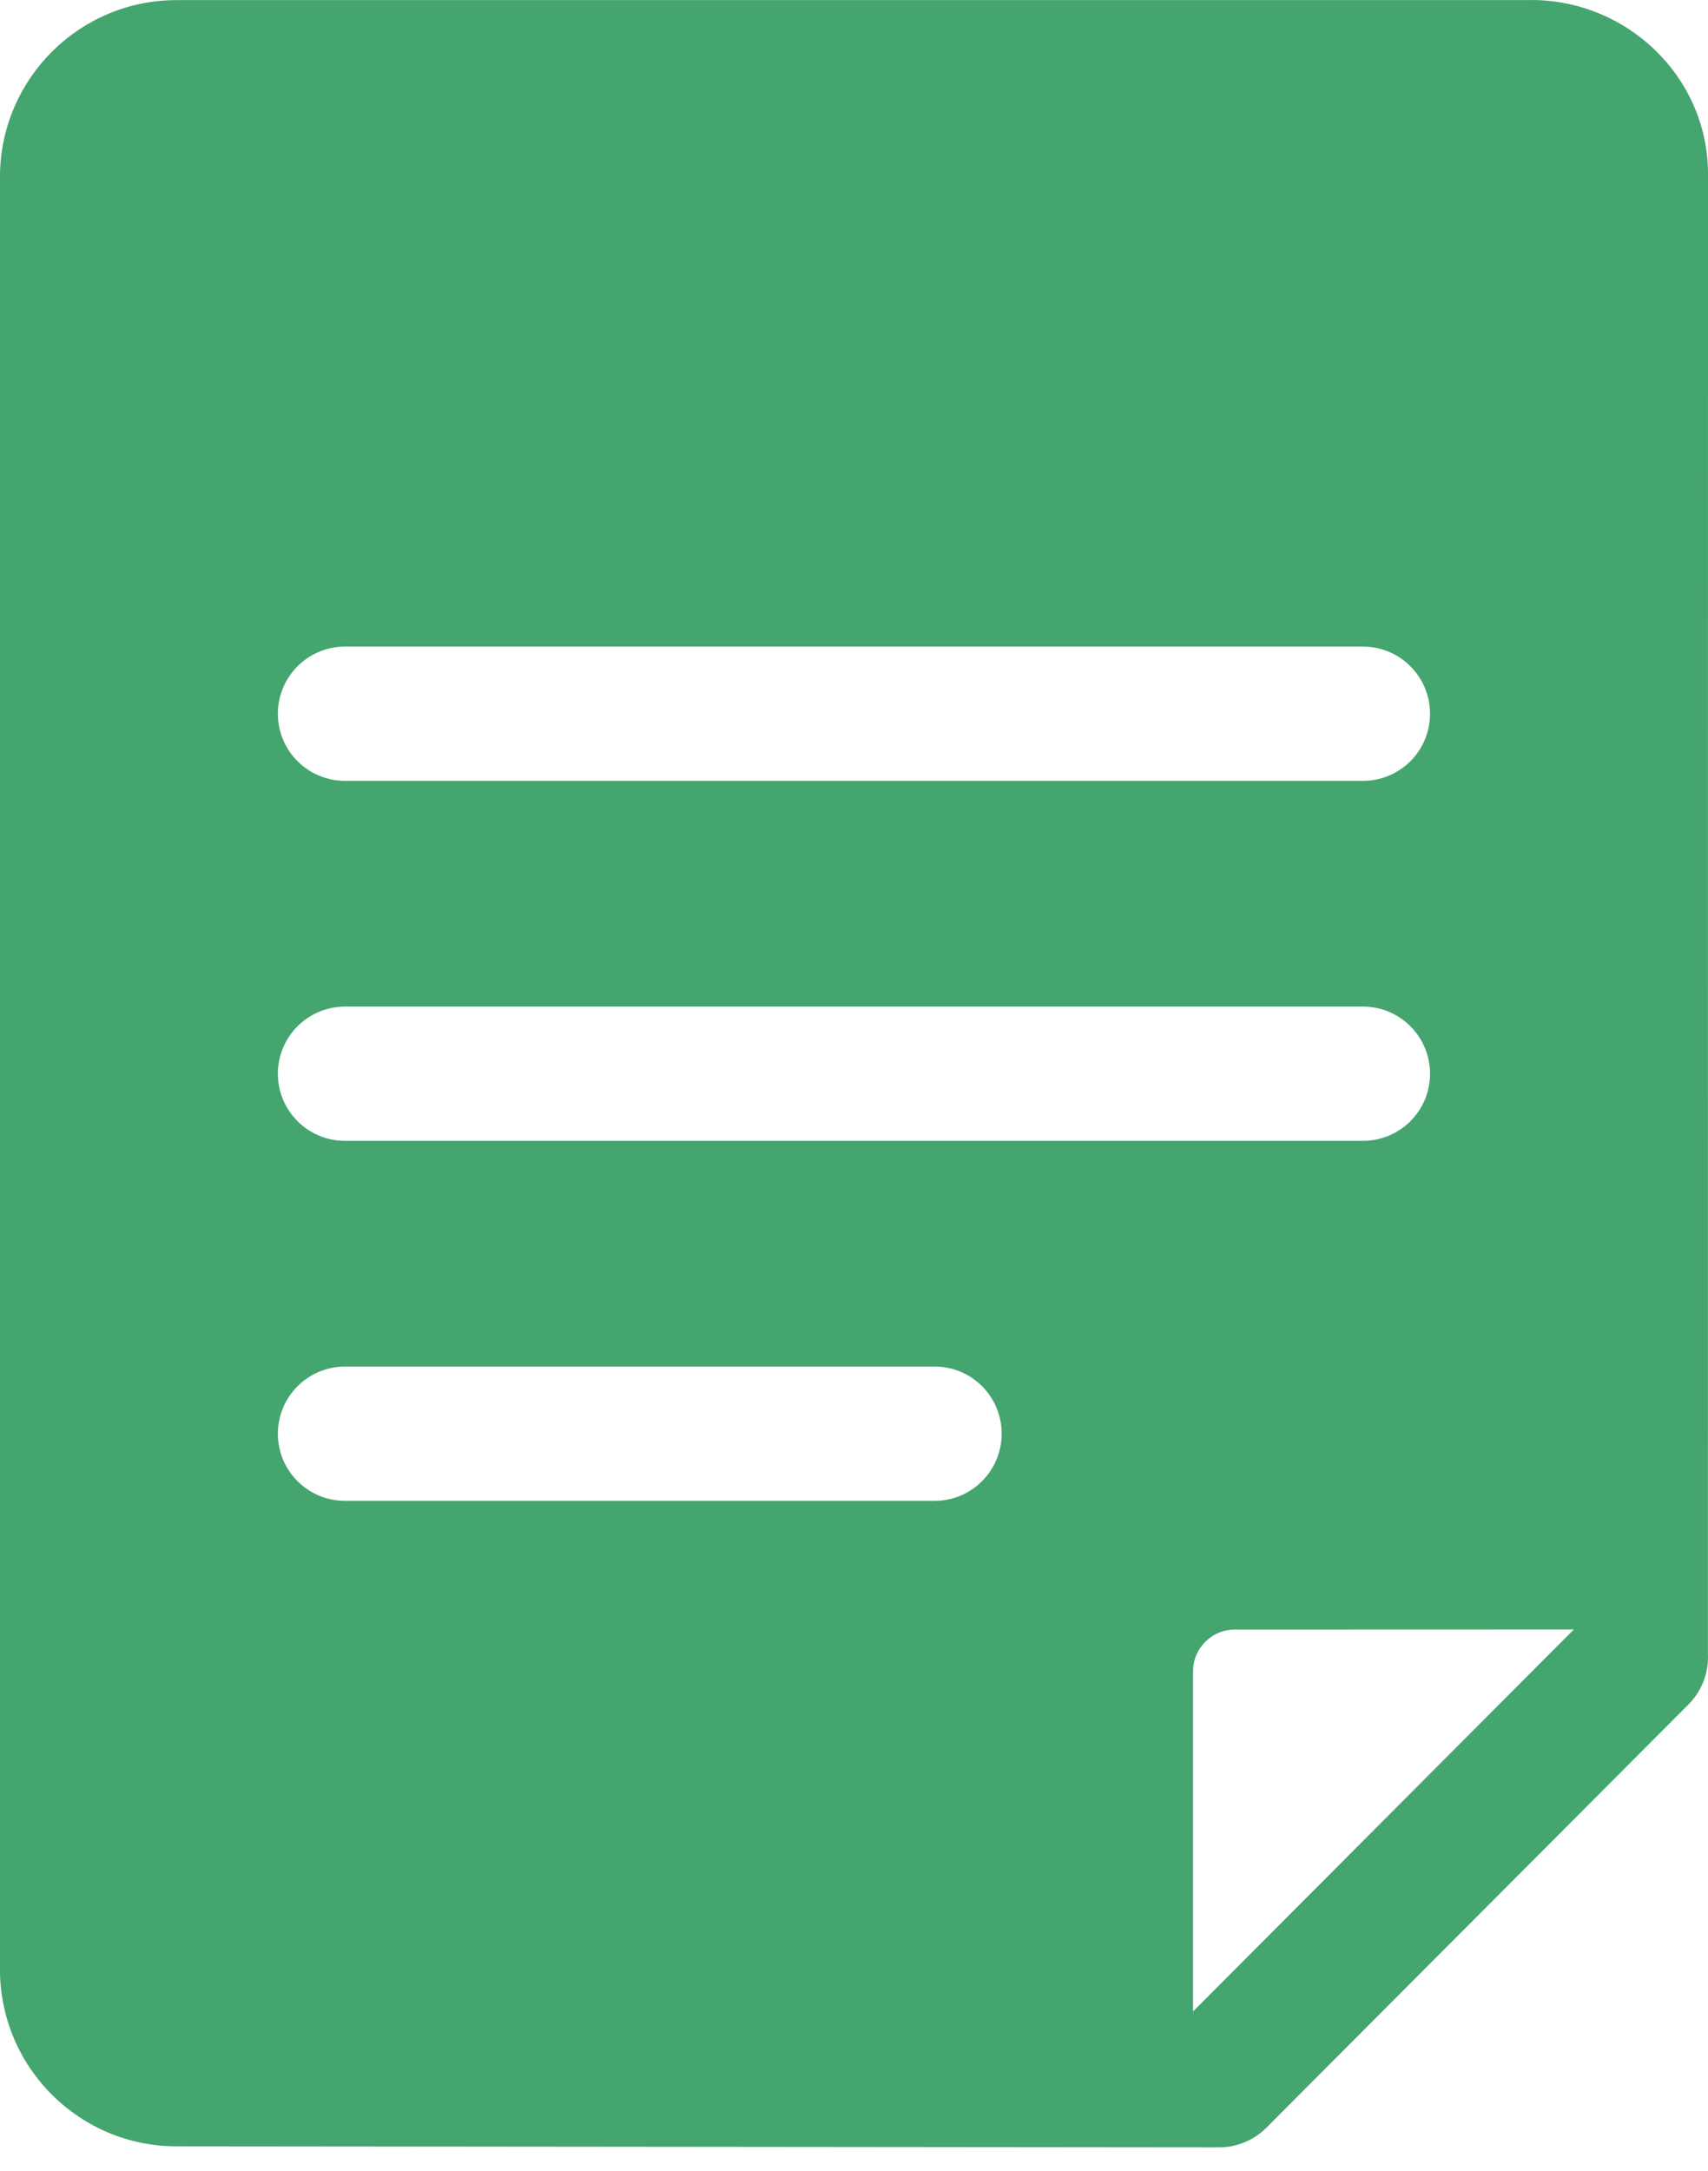<svg xmlns="http://www.w3.org/2000/svg" width="48" height="61" viewBox="0 0 48 61" fill="none"><path d="M38.304 18.167C39.345 18.167 40.188 19.012 40.188 20.054C40.188 21.096 39.345 21.939 38.304 21.939H9.696C8.654 21.939 7.809 21.096 7.809 20.054C7.809 19.012 8.654 18.167 9.696 18.167H38.304ZM38.304 28.282C39.345 28.282 40.188 29.127 40.188 30.169C40.188 31.211 39.345 32.054 38.304 32.054H9.696C8.654 32.054 7.809 31.211 7.809 30.169C7.809 29.127 8.654 28.282 9.696 28.282H38.304ZM26.266 38.396C27.307 38.396 28.15 39.239 28.15 40.281C28.15 41.323 27.307 42.169 26.266 42.169H9.696C8.654 42.169 7.809 41.326 7.809 40.284C7.809 39.242 8.654 38.396 9.696 38.396H26.266ZM44.23 45.783L33.528 56.516V46.923C33.547 46.303 34.047 45.802 34.67 45.786L44.23 45.783ZM43.036 0V0.003H4.964H4.961C2.252 0.003 0.052 2.179 0 4.879V55.428C0.052 58.132 2.252 60.305 4.961 60.305L4.964 60.302V60.305L34.259 60.334C34.74 60.334 35.222 60.15 35.589 59.782L47.45 47.891C47.842 47.497 48.027 46.972 47.997 46.455L48 4.88C47.997 2.176 45.745 0.003 43.036 0Z" fill="#44A56F"></path></svg>